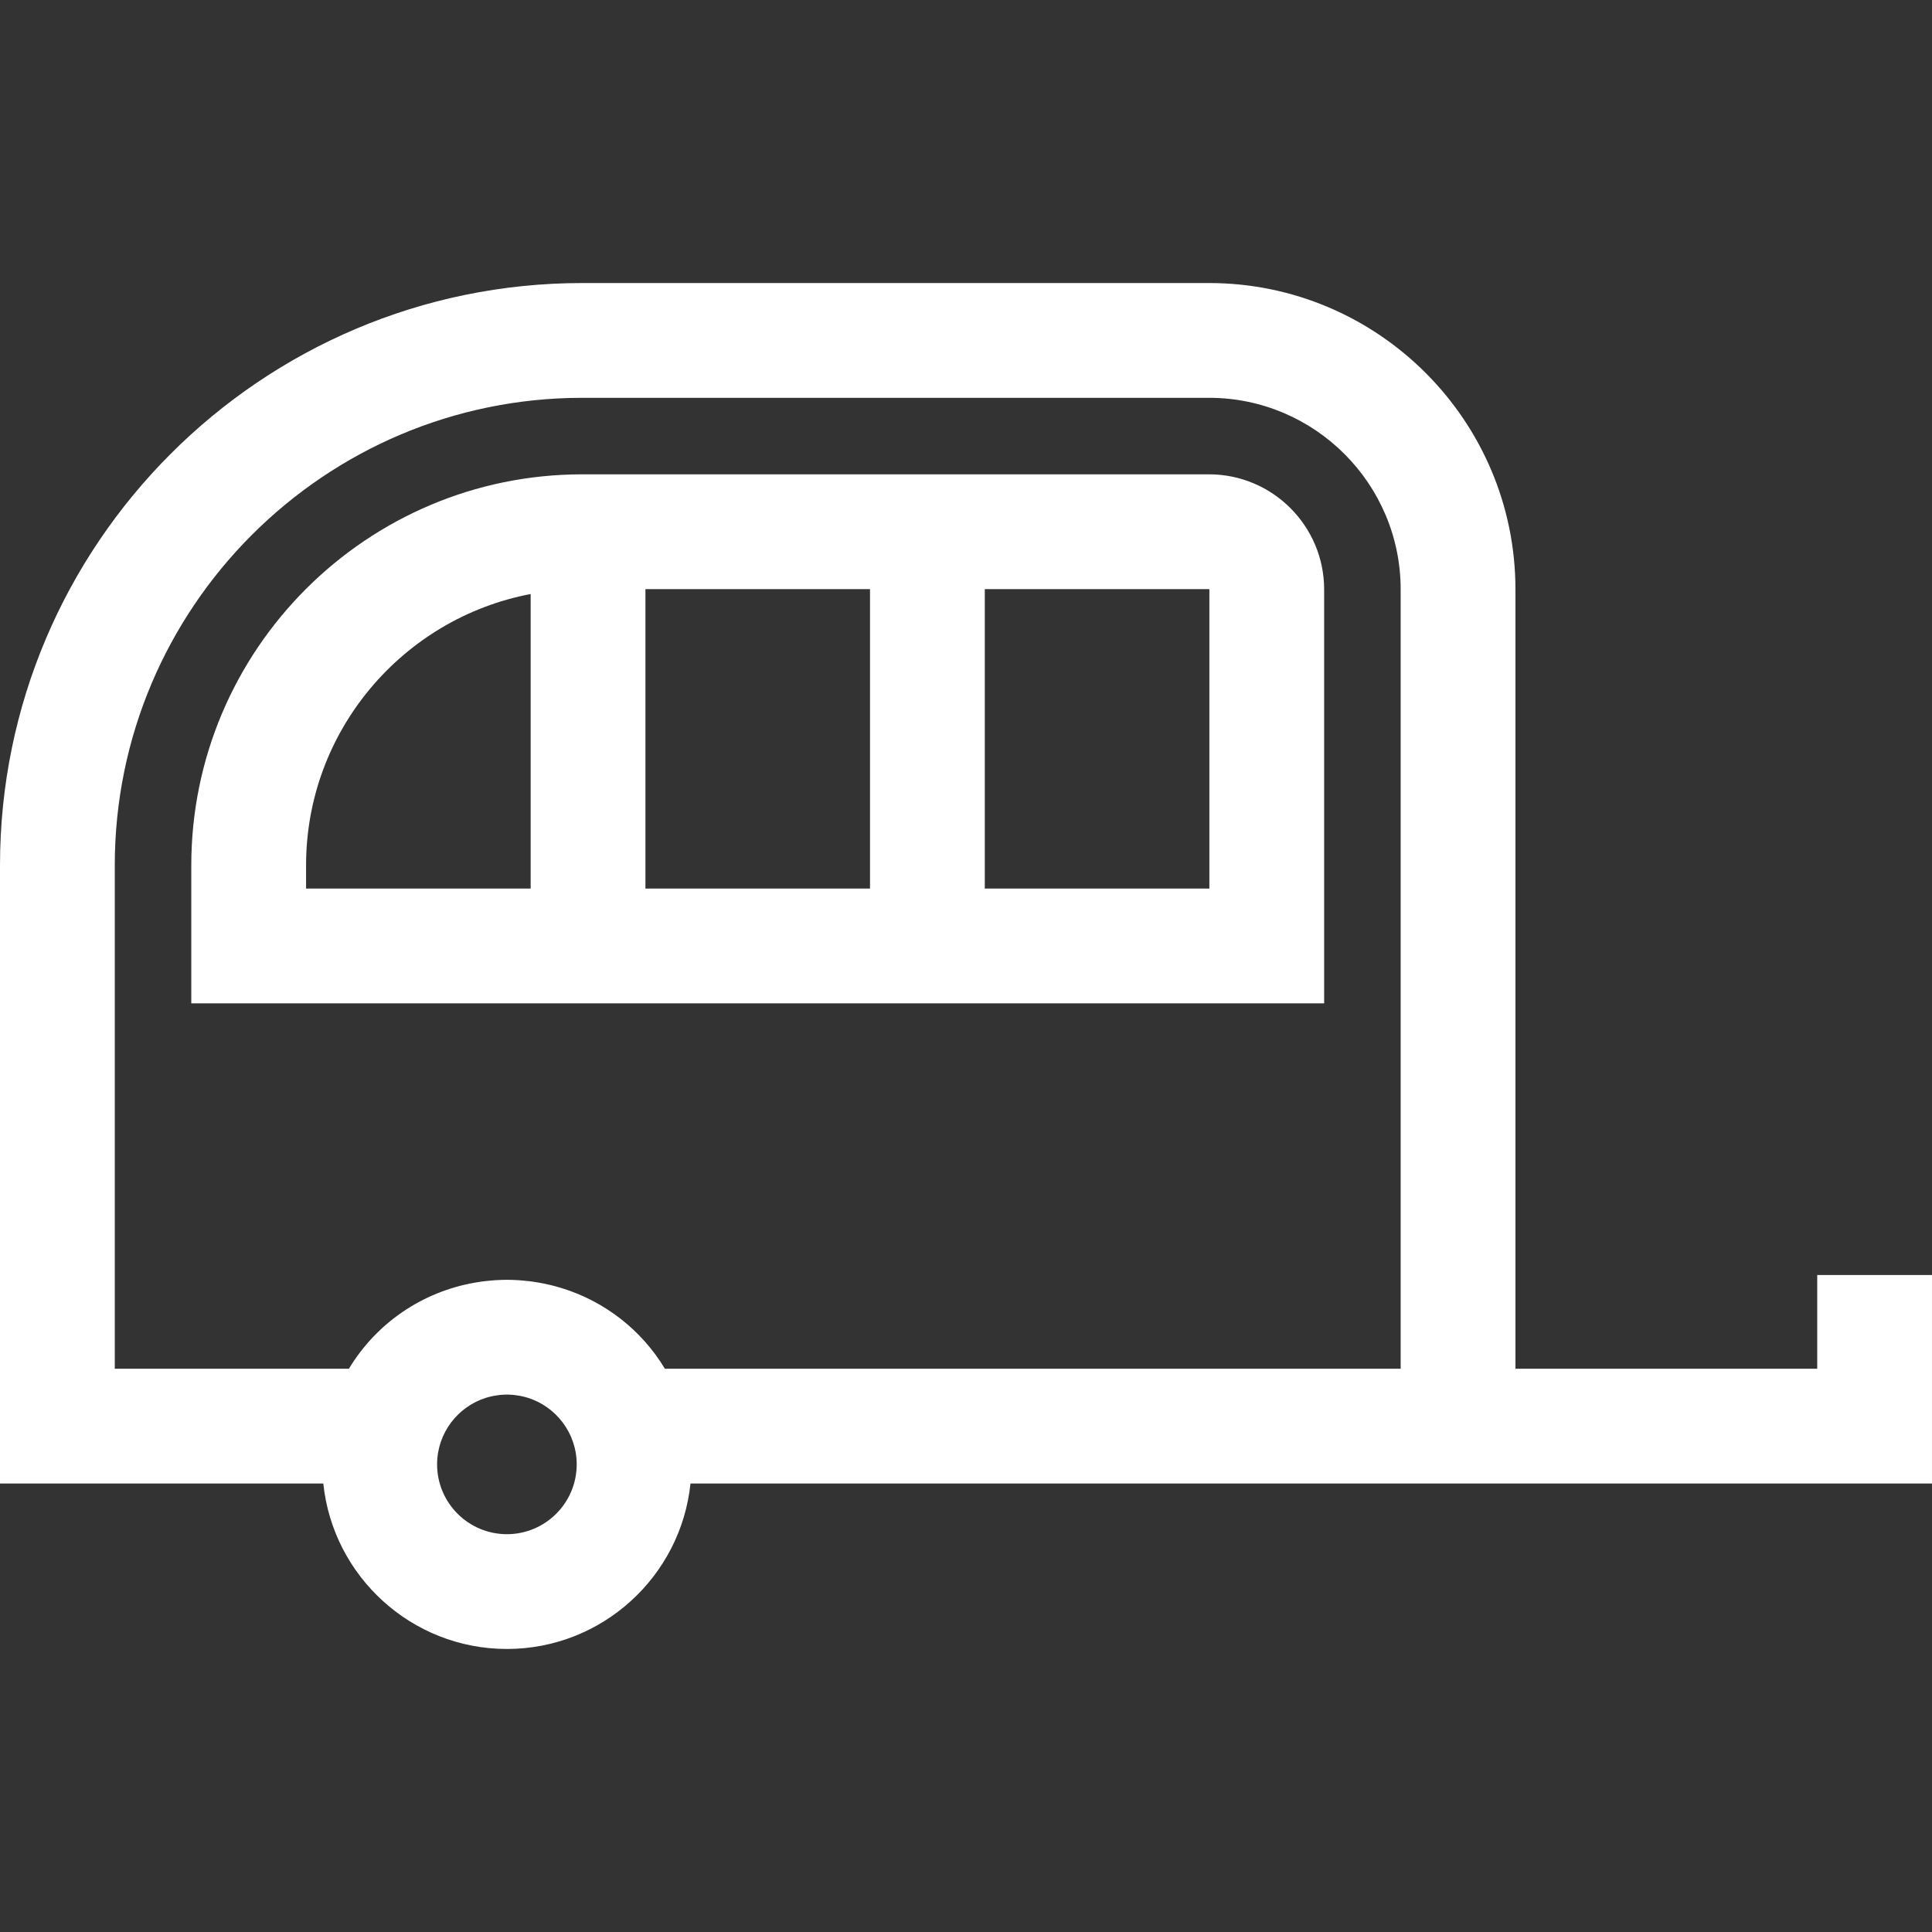 <?xml version="1.0" encoding="iso-8859-1"?>
<!-- Generator: Adobe Illustrator 19.0.0, SVG Export Plug-In . SVG Version: 6.00 Build 0)  -->
<svg version="1.1" id="Layer_1" xmlns="http://www.w3.org/2000/svg" xmlns:xlink="http://www.w3.org/1999/xlink" x="0px" y="0px"
	 viewBox="0 0 511.999 511.999" style="enable-background:new 0 0 511.999 511.999;" xml:space="preserve">
<rect x="0" y="0" width="511.999" height="511.999" fill="#333333" stroke="none"/>
<g>
	<g>
		<path d="M481.583,337.888v24.841h-79.975V156.209c0-44.775-36.427-81.202-81.202-81.202h-166.09
			C69.225,75.007,0,144.233,0,229.323v163.823h85.681c2.544,24.599,23.392,43.846,48.652,43.846s46.108-19.247,48.653-43.846
			h203.412h15.209h110.392v-55.258H481.583z M134.334,406.575c-10.2,0-18.498-8.298-18.498-18.498
			c0-8.284,5.472-15.312,12.992-17.661c0.014-0.004,0.029-0.008,0.044-0.012c0.509-0.157,1.029-0.287,1.555-0.401
			c0.131-0.028,0.262-0.055,0.393-0.08c0.432-0.083,0.871-0.148,1.313-0.201c0.153-0.018,0.305-0.041,0.459-0.056
			c0.574-0.054,1.154-0.088,1.742-0.088s1.168,0.034,1.742,0.088c0.154,0.014,0.306,0.038,0.459,0.056
			c0.442,0.053,0.88,0.118,1.312,0.201c0.132,0.025,0.264,0.052,0.394,0.08c0.526,0.114,1.046,0.243,1.554,0.401
			c0.014,0.004,0.029,0.008,0.044,0.012c7.519,2.349,12.992,9.378,12.992,17.661C152.832,398.277,144.534,406.575,134.334,406.575z
			 M371.19,362.728H176.201c-6.192-10.281-15.931-17.844-27.332-21.362c-0.006-0.002-0.012-0.003-0.017-0.005
			c-1.957-0.603-3.96-1.086-6.005-1.443c-0.501-0.088-1.003-0.174-1.509-0.247c-0.405-0.058-0.81-0.107-1.217-0.155
			c-0.618-0.073-1.24-0.133-1.866-0.182c-0.332-0.026-0.662-0.057-0.995-0.076c-0.969-0.058-1.943-0.095-2.926-0.095
			c-0.982,0-1.956,0.038-2.924,0.095c-0.335,0.019-0.666,0.05-0.999,0.076c-0.624,0.05-1.244,0.109-1.862,0.182
			c-0.408,0.048-0.814,0.097-1.22,0.155c-0.504,0.073-1.004,0.158-1.503,0.246c-13.973,2.434-26.102,10.759-33.359,22.811H30.417
			V229.323c0-68.318,55.58-123.898,123.899-123.898h166.089c28.003,0,50.785,22.782,50.785,50.785V362.728z" style="fill: #fff;"/>
	</g>
</g>
<g>
	<g>
		<path d="M320.405,125.702H154.316c-57.137,0-103.621,46.484-103.621,103.62v36.577h300.216v-109.69
			C350.912,139.387,337.227,125.702,320.405,125.702z M140.629,235.482H81.112v-6.159c0-35.685,25.673-65.471,59.516-71.901V235.482
			z M230.562,235.483h-59.516V156.12h59.516V235.483z M320.495,235.482h-59.516v-79.363h59.442c0.023,0.01,0.065,0.051,0.074,0.09
			V235.482z" style="fill: #fff;"/>
	</g>
</g>
<g>
</g>
<g>
</g>
<g>
</g>
<g>
</g>
<g>
</g>
<g>
</g>
<g>
</g>
<g>
</g>
<g>
</g>
<g>
</g>
<g>
</g>
<g>
</g>
<g>
</g>
<g>
</g>
<g>
</g>
</svg>
